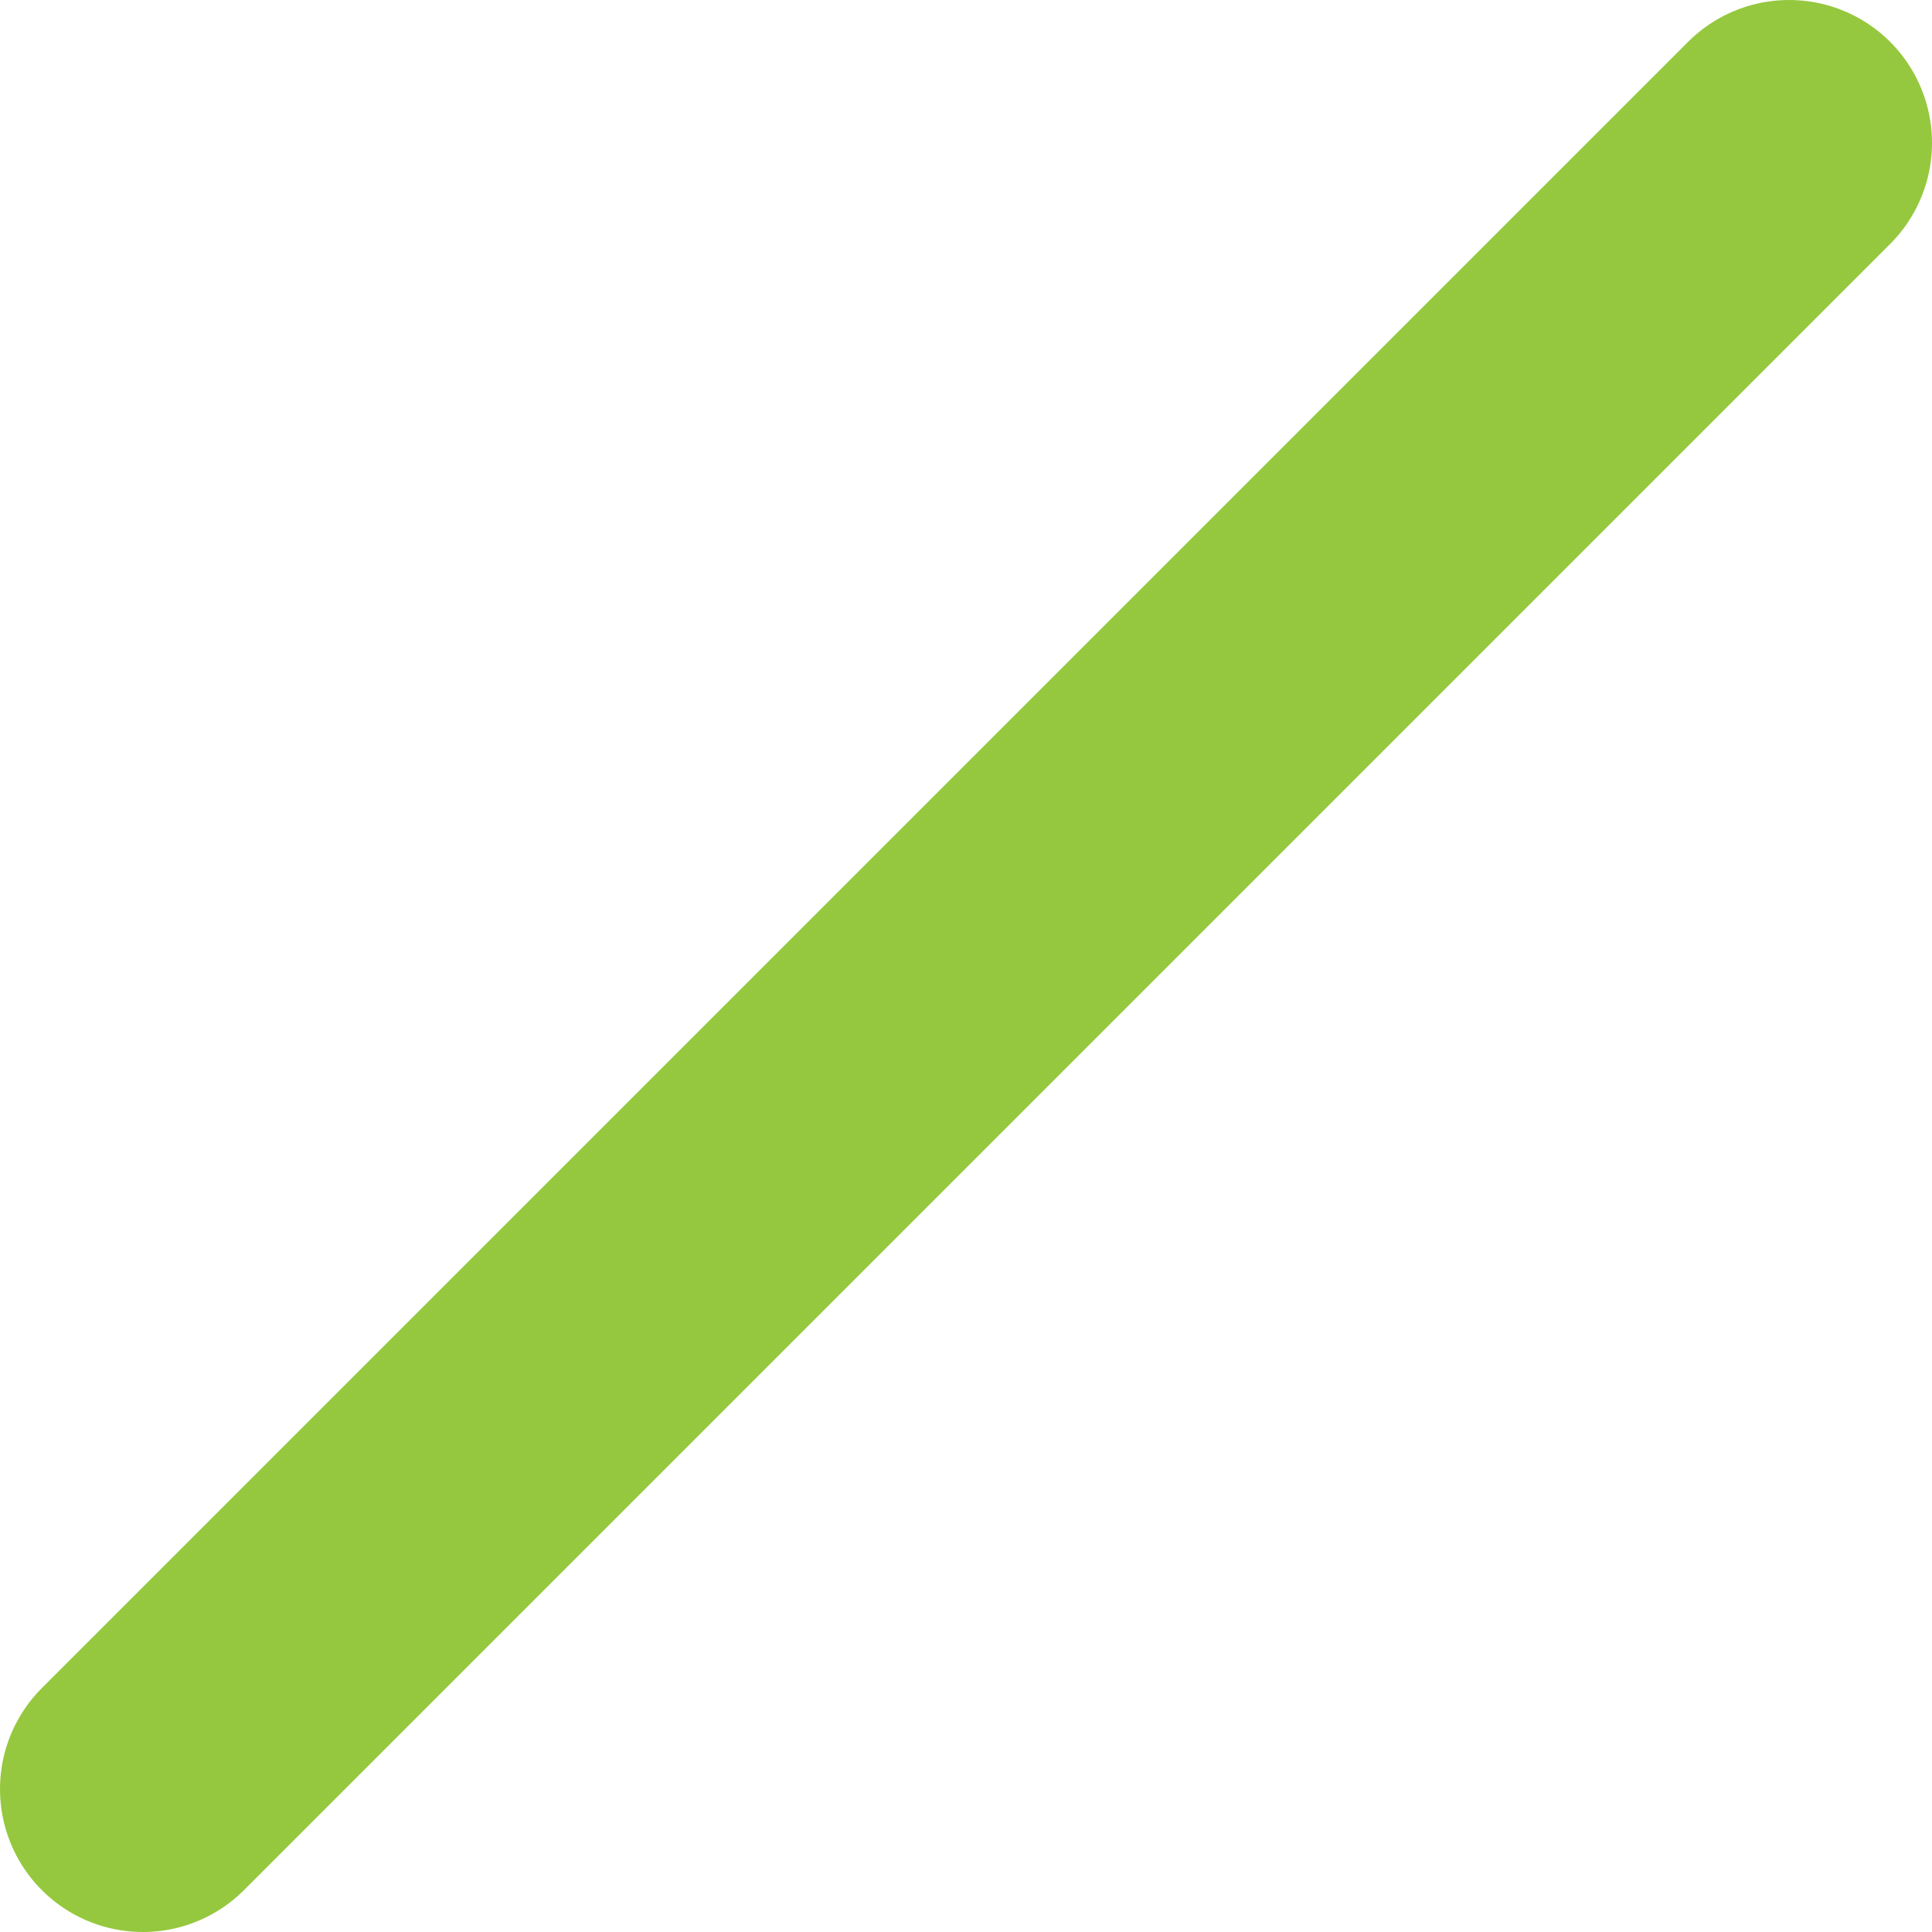<!-- Generator: Adobe Illustrator 22.1.0, SVG Export Plug-In  -->
<svg version="1.1"
	 xmlns="http://www.w3.org/2000/svg" xmlns:xlink="http://www.w3.org/1999/xlink" xmlns:a="http://ns.adobe.com/AdobeSVGViewerExtensions/3.0/"
	 x="0px" y="0px" width="33.8px" height="33.8px" viewBox="0 0 33.8 33.8" style="enable-background:new 0 0 33.8 33.8;"
	 xml:space="preserve">
<style type="text/css">
	.st0{fill:none;stroke:#95C83E;stroke-width:5;stroke-linecap:round;stroke-miterlimit:10;}
</style>
<defs>
</defs>
<line class="st0" x1="2.5" y1="31.3" x2="31.3" y2="2.5"/>
</svg>
